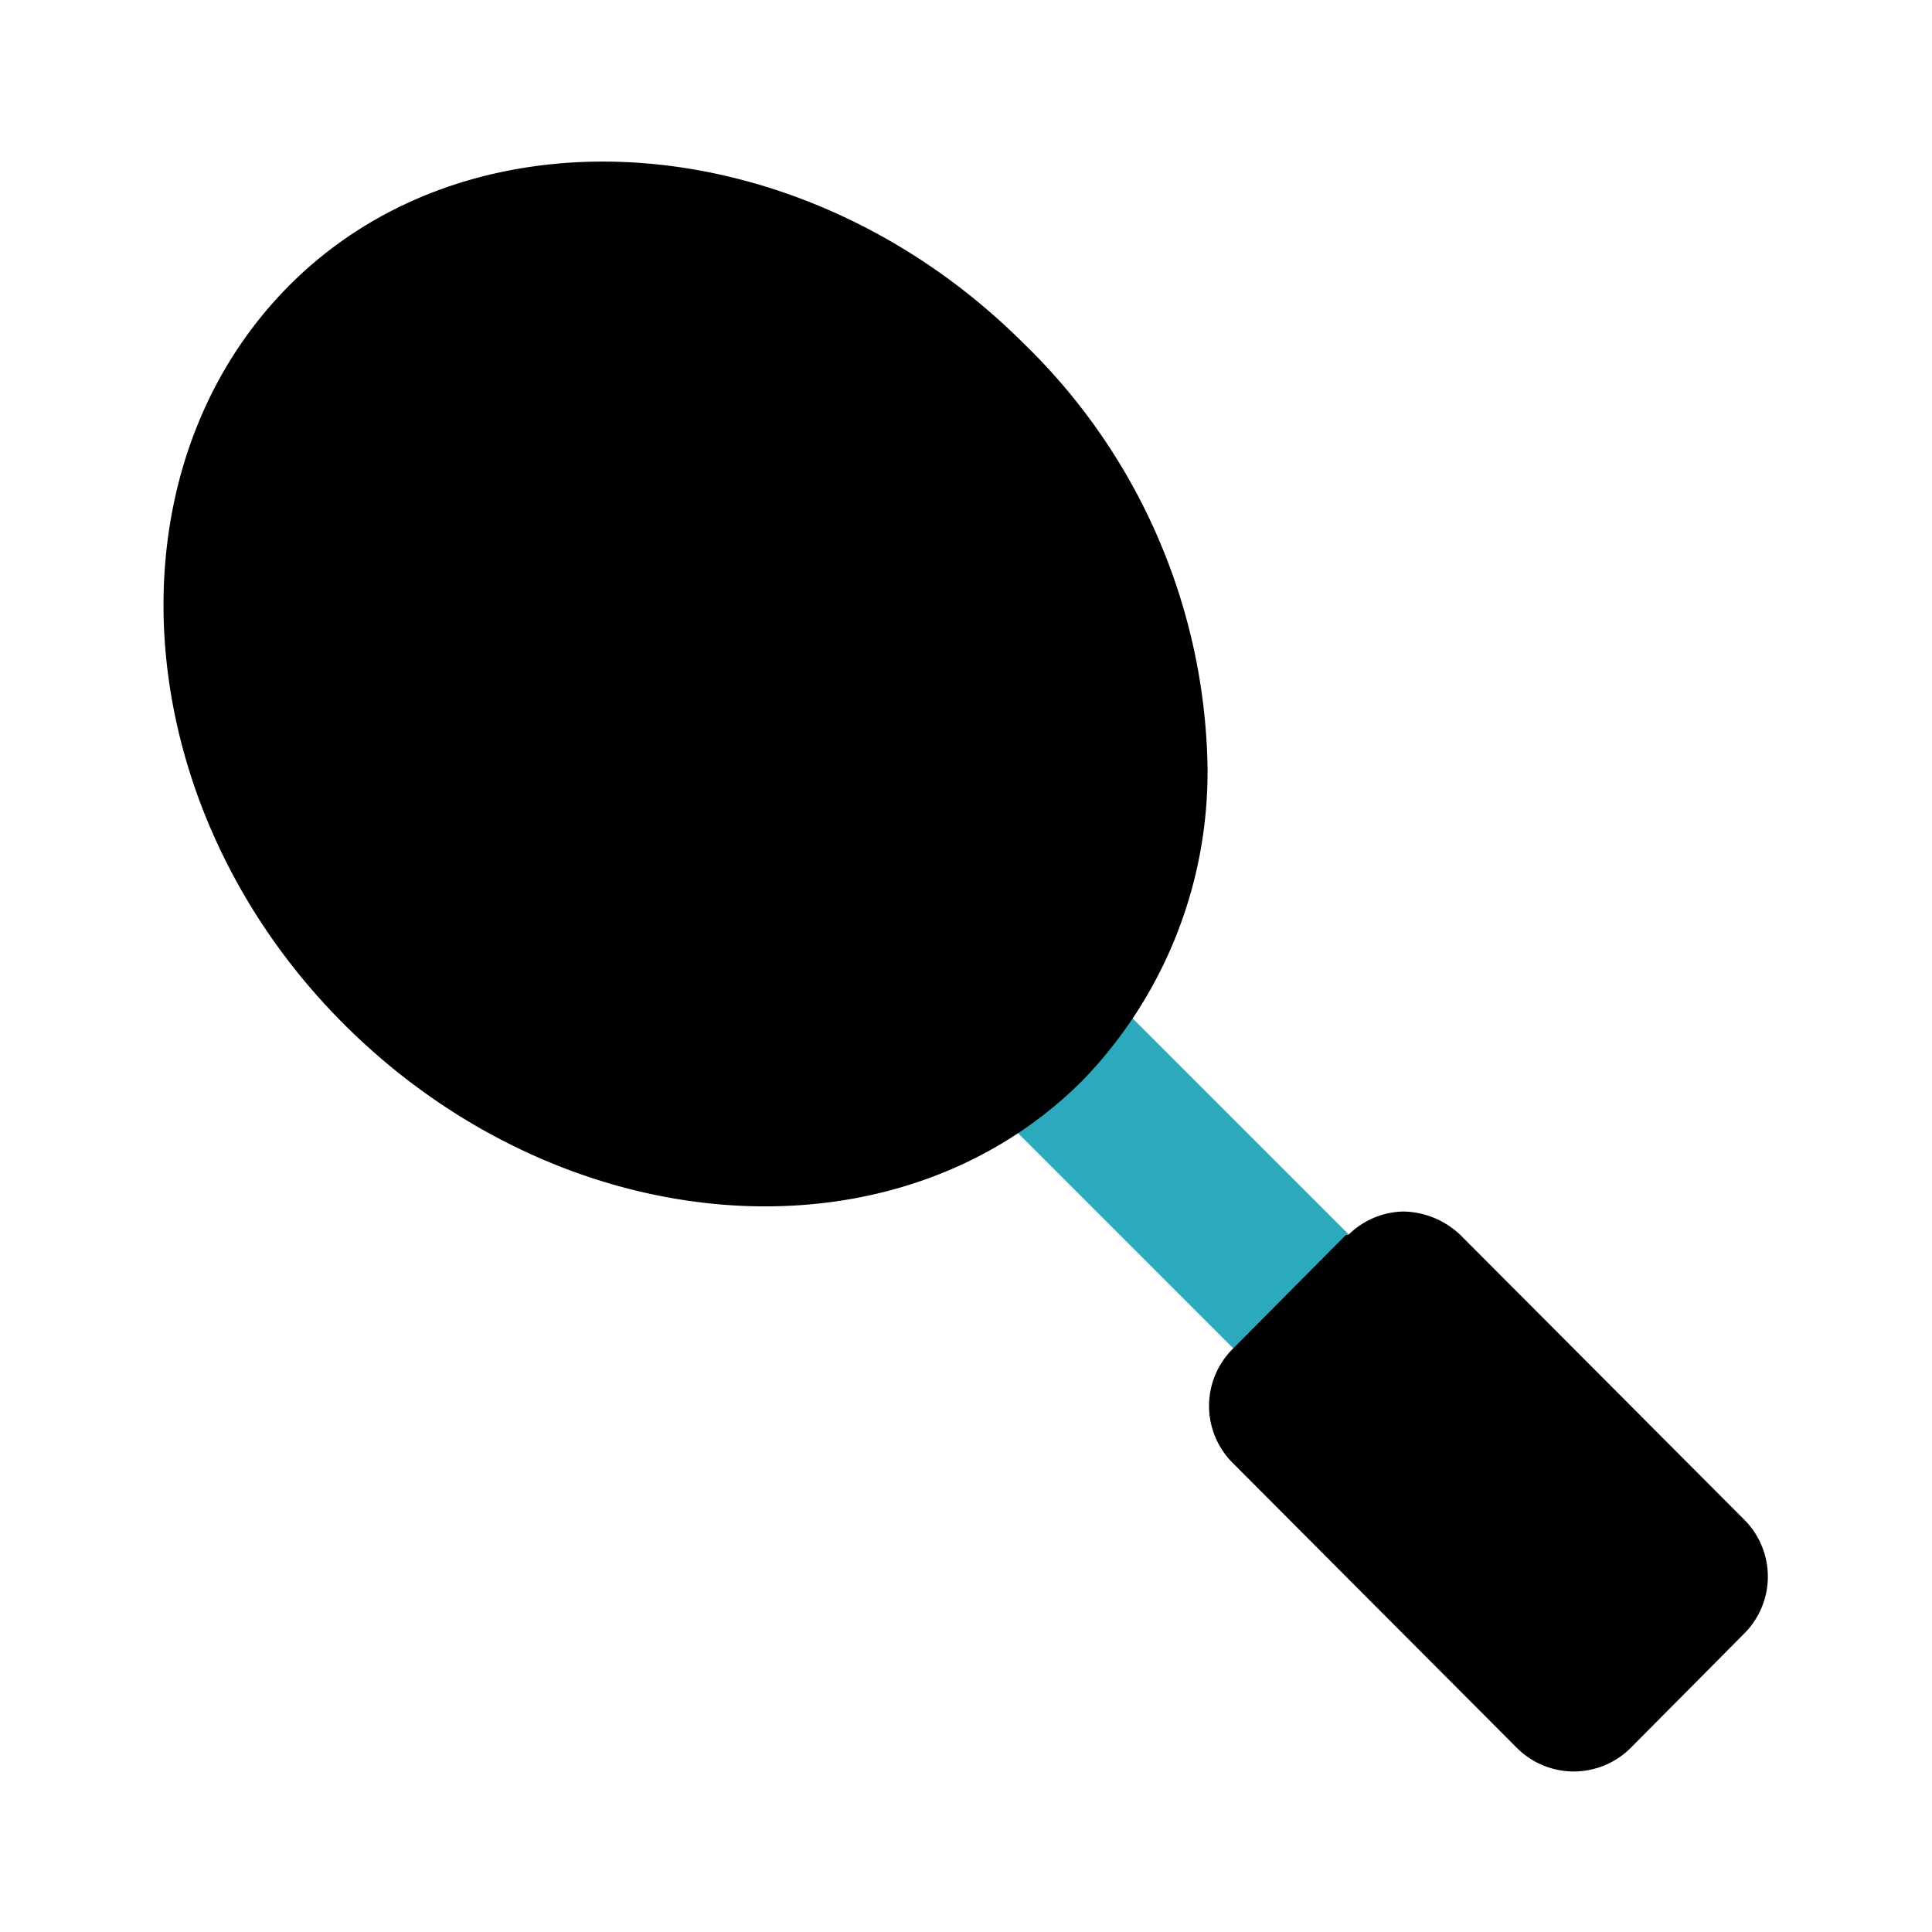 <?xml version="1.0" encoding="utf-8"?>
<svg fill="#000000" width="800px" height="800px" viewBox="0 0 24 24" id="badminton-racket-2" data-name="Flat Color" xmlns="http://www.w3.org/2000/svg" class="icon flat-color"><path id="secondary" d="M17.75,16.76a1,1,0,0,1-.29.71,1,1,0,0,1-1.42,0l-4-4A1,1,0,0,1,12,12a1,1,0,0,1,1.42,0l4,4A1,1,0,0,1,17.75,16.76Z" style="fill: rgb(44, 169, 188);"></path><path id="primary" d="M12.72,4.27A7.5,7.5,0,0,1,15,9.5a5.51,5.51,0,0,1-1.56,3.93c-2.34,2.33-6.45,2-9.16-.7s-3-6.83-.71-9.16S10,1.55,12.72,4.27Zm4,11.07-1.41,1.42a1,1,0,0,0,0,1.41l3.53,3.54a1,1,0,0,0,1.42,0l1.41-1.42a1,1,0,0,0,0-1.41l-3.53-3.54a1.05,1.05,0,0,0-.71-.29A1,1,0,0,0,16.75,15.34Z" style="fill: rgb(0, 0, 0);"></path></svg>